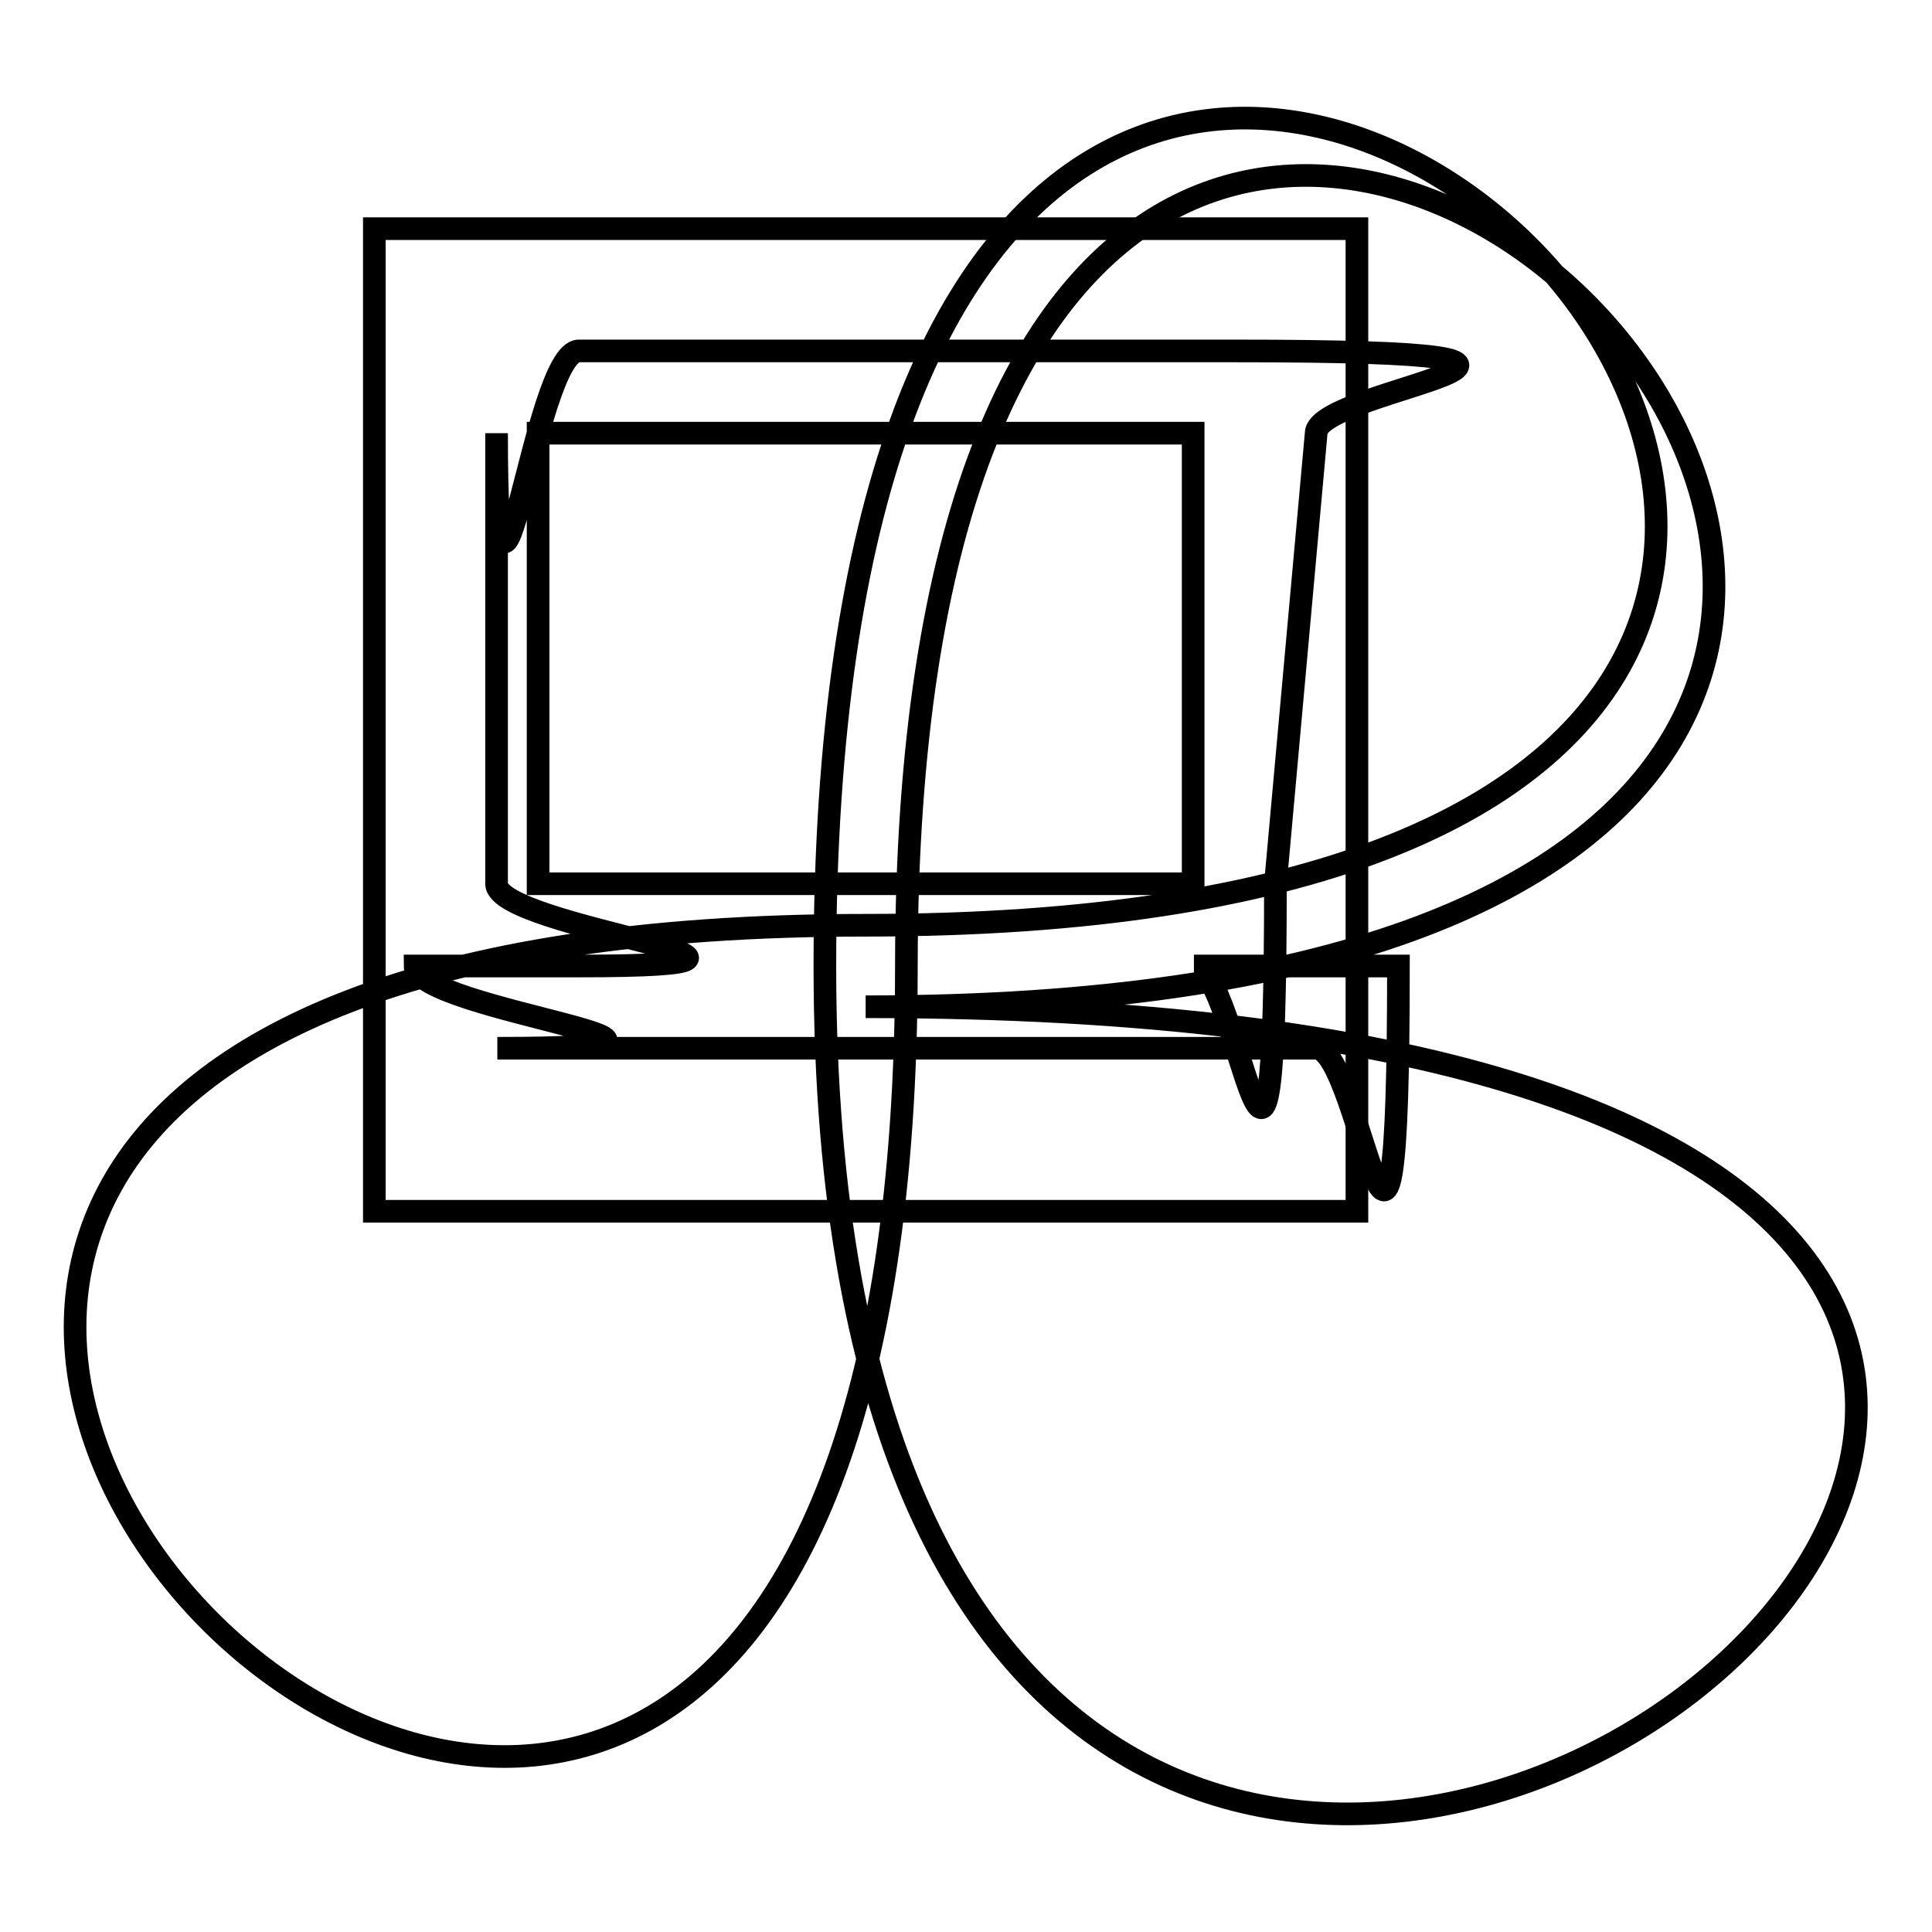 <?xml version="1.0" encoding="utf-8"?>
<!-- Svg Vector Icons : http://www.onlinewebfonts.com/icon -->
<!DOCTYPE svg PUBLIC "-//W3C//DTD SVG 1.1//EN" "http://www.w3.org/Graphics/SVG/1.1/DTD/svg11.dtd">
<svg version="1.1" xmlns="http://www.w3.org/2000/svg" xmlns:xlink="http://www.w3.org/1999/xlink" x="0px" y="0px" viewBox="0 0 256 256" enable-background="new 0 0 256 256" xml:space="preserve">
<g><g><path stroke-width="3" fill-opacity="0" stroke="#000000"  d="M49.6,30.3h130.2v130.2H49.6V30.3z"/><path stroke-width="3" fill-opacity="0" stroke="#000000"  d="M158.2,128c6,0,10.8,48.8,10.8-10.9l5.4-59.7c0-6,48.8-10.9-10.9-10.9H76.7c-6,0-10.9,48.8-10.9,10.9v59.7c0,6,48.8,10.9,10.9,10.9H55c0,6,48.8,10.9,10.9,10.9h108.5c6,0,10.9,48.8,10.9-10.9h-21.7H158.2z M71.3,57.4h86.8v59.7H71.3V57.4L71.3,57.4z M114.7,133.4c298.5,0-5.4,244.2-5.4-5.4c0-249.6,244.2-5.4,5.4-5.4s5.4,244.2,5.4,5.4C120.2-110.8,364.4,133.4,114.7,133.4z"/></g></g>
</svg>